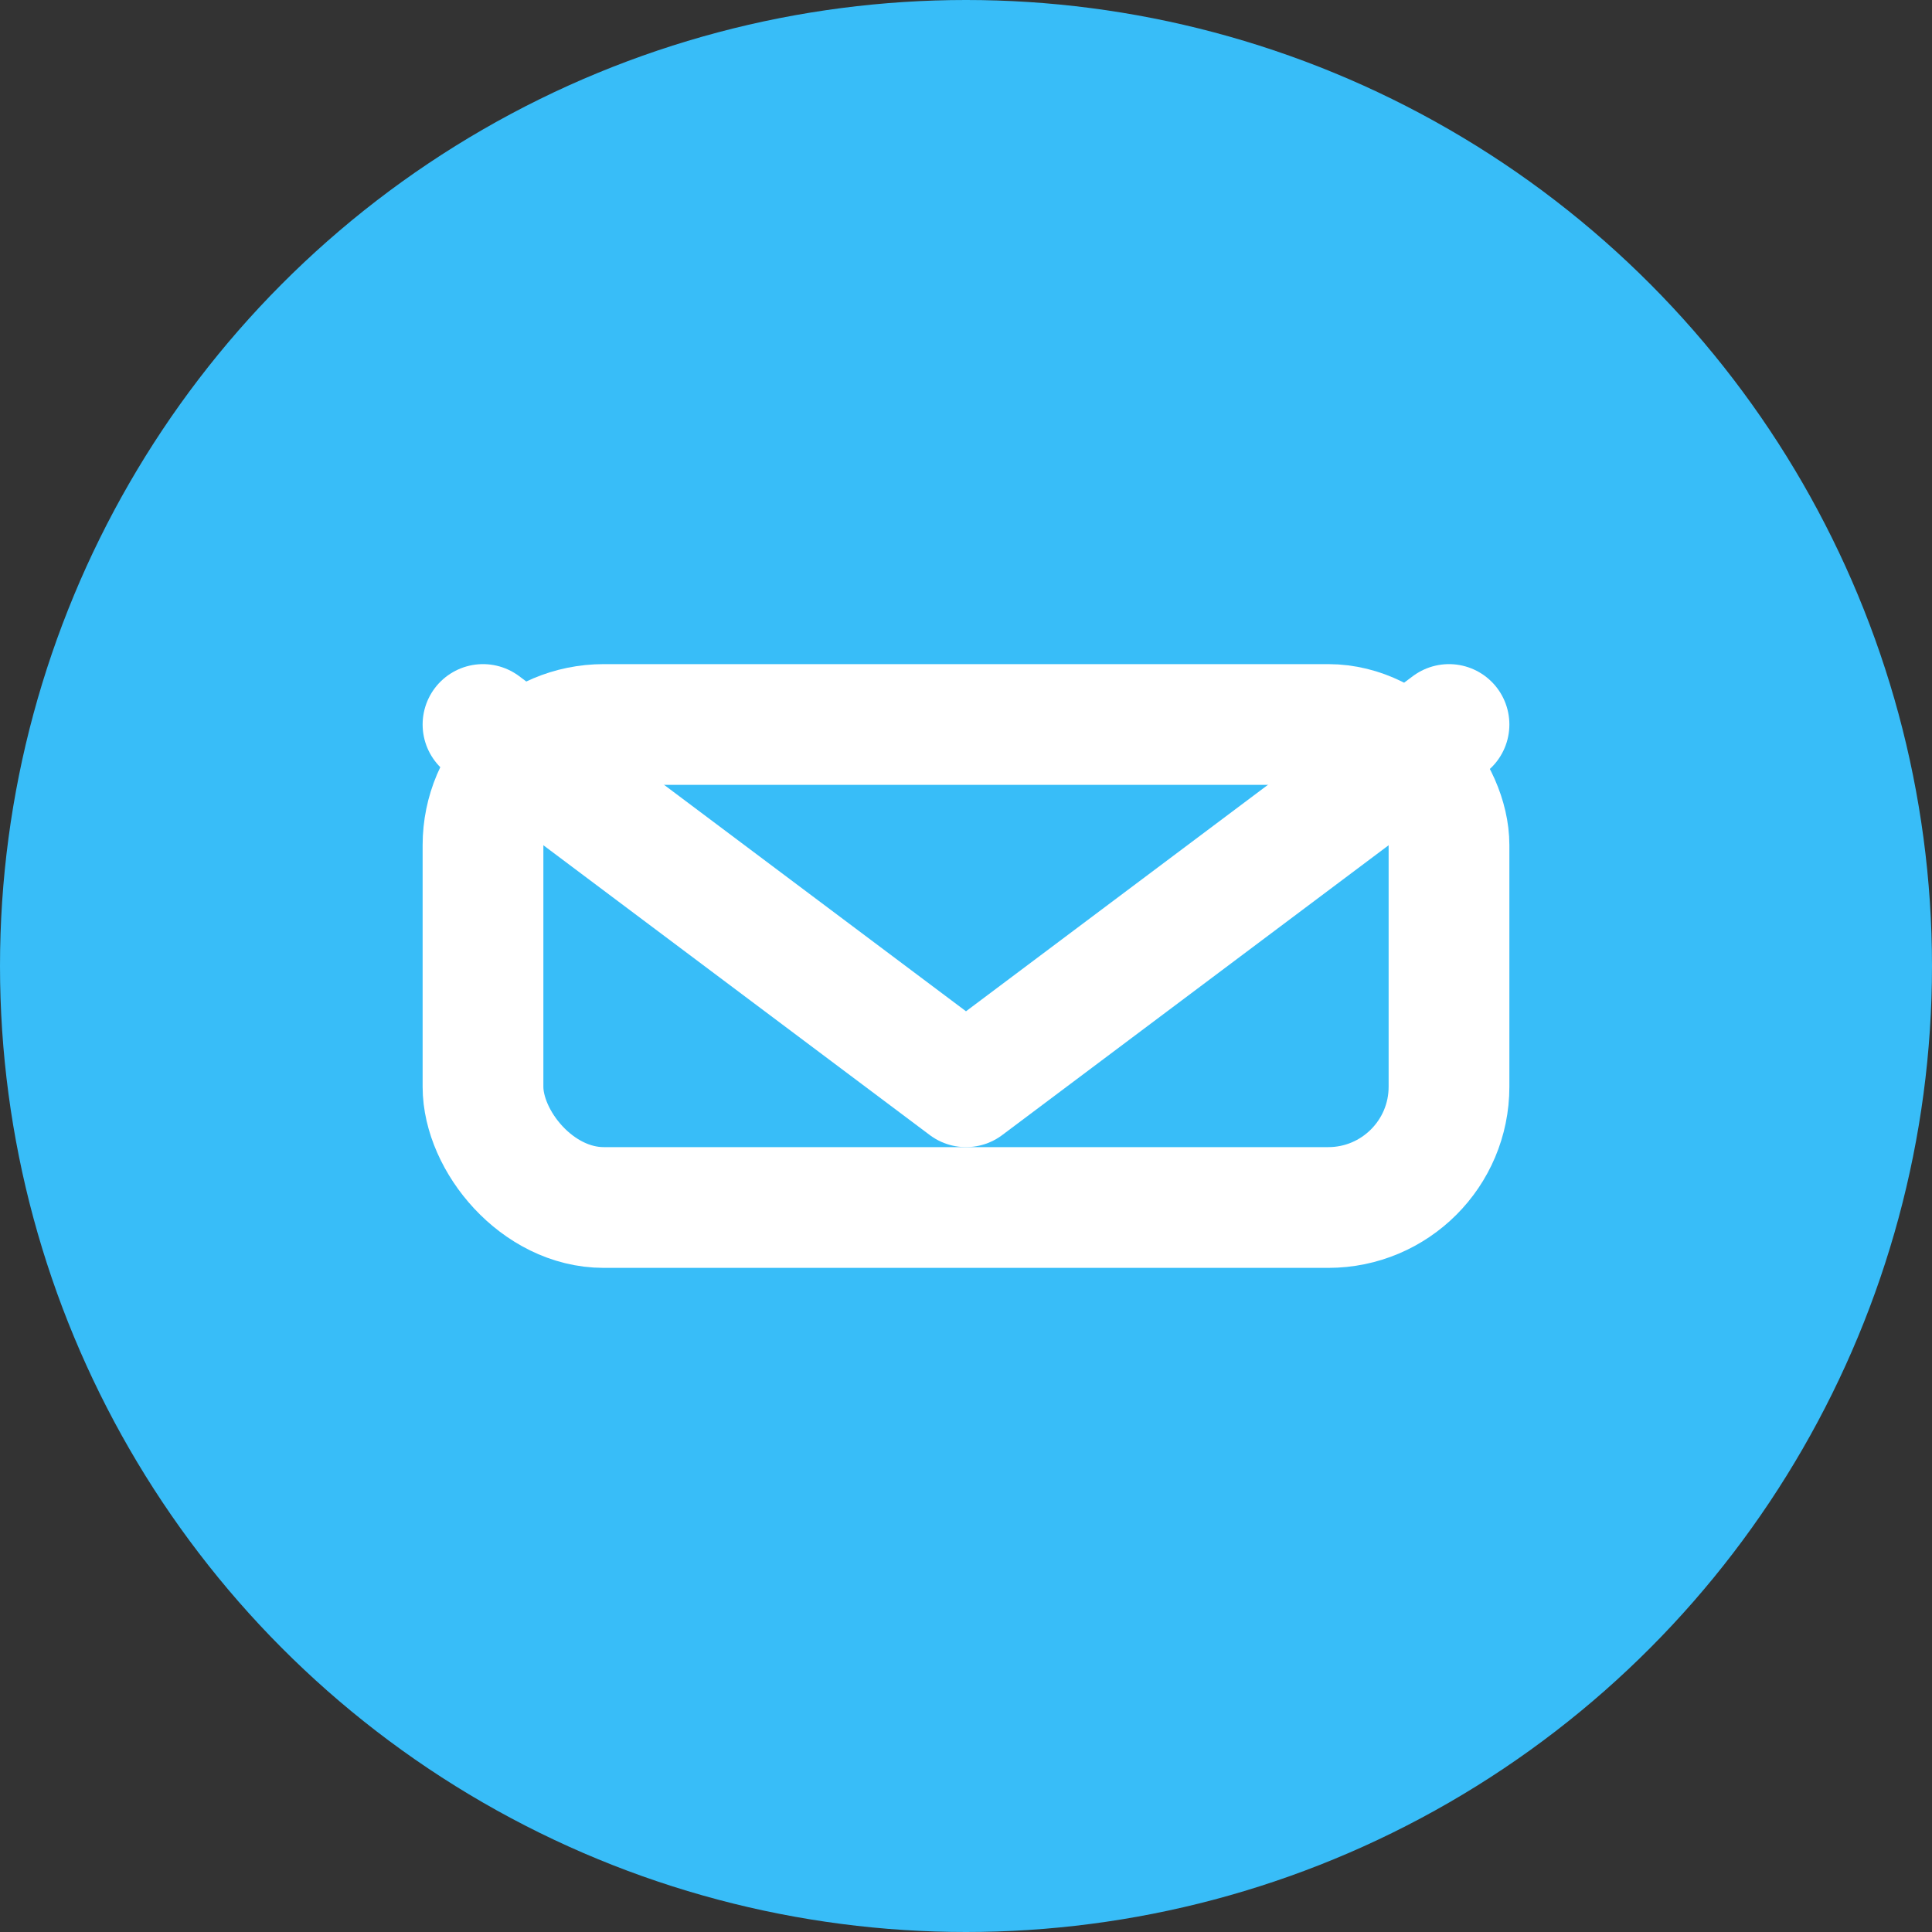 <svg xmlns="http://www.w3.org/2000/svg" width="32" height="32" viewBox="0 0 32 32" fill="none"><rect x="0" y="0" width="32" height="32" fill="#333333" stroke="none"/><circle cx="16" cy="16" r="16" fill="#38bdf8"/><rect x="8" y="12" width="16" height="8" rx="2" stroke="#fff" stroke-width="2" fill="none"/><path d="M8 12l8 6 8-6" stroke="#fff" stroke-width="2" stroke-linecap="round" stroke-linejoin="round"/></svg>
